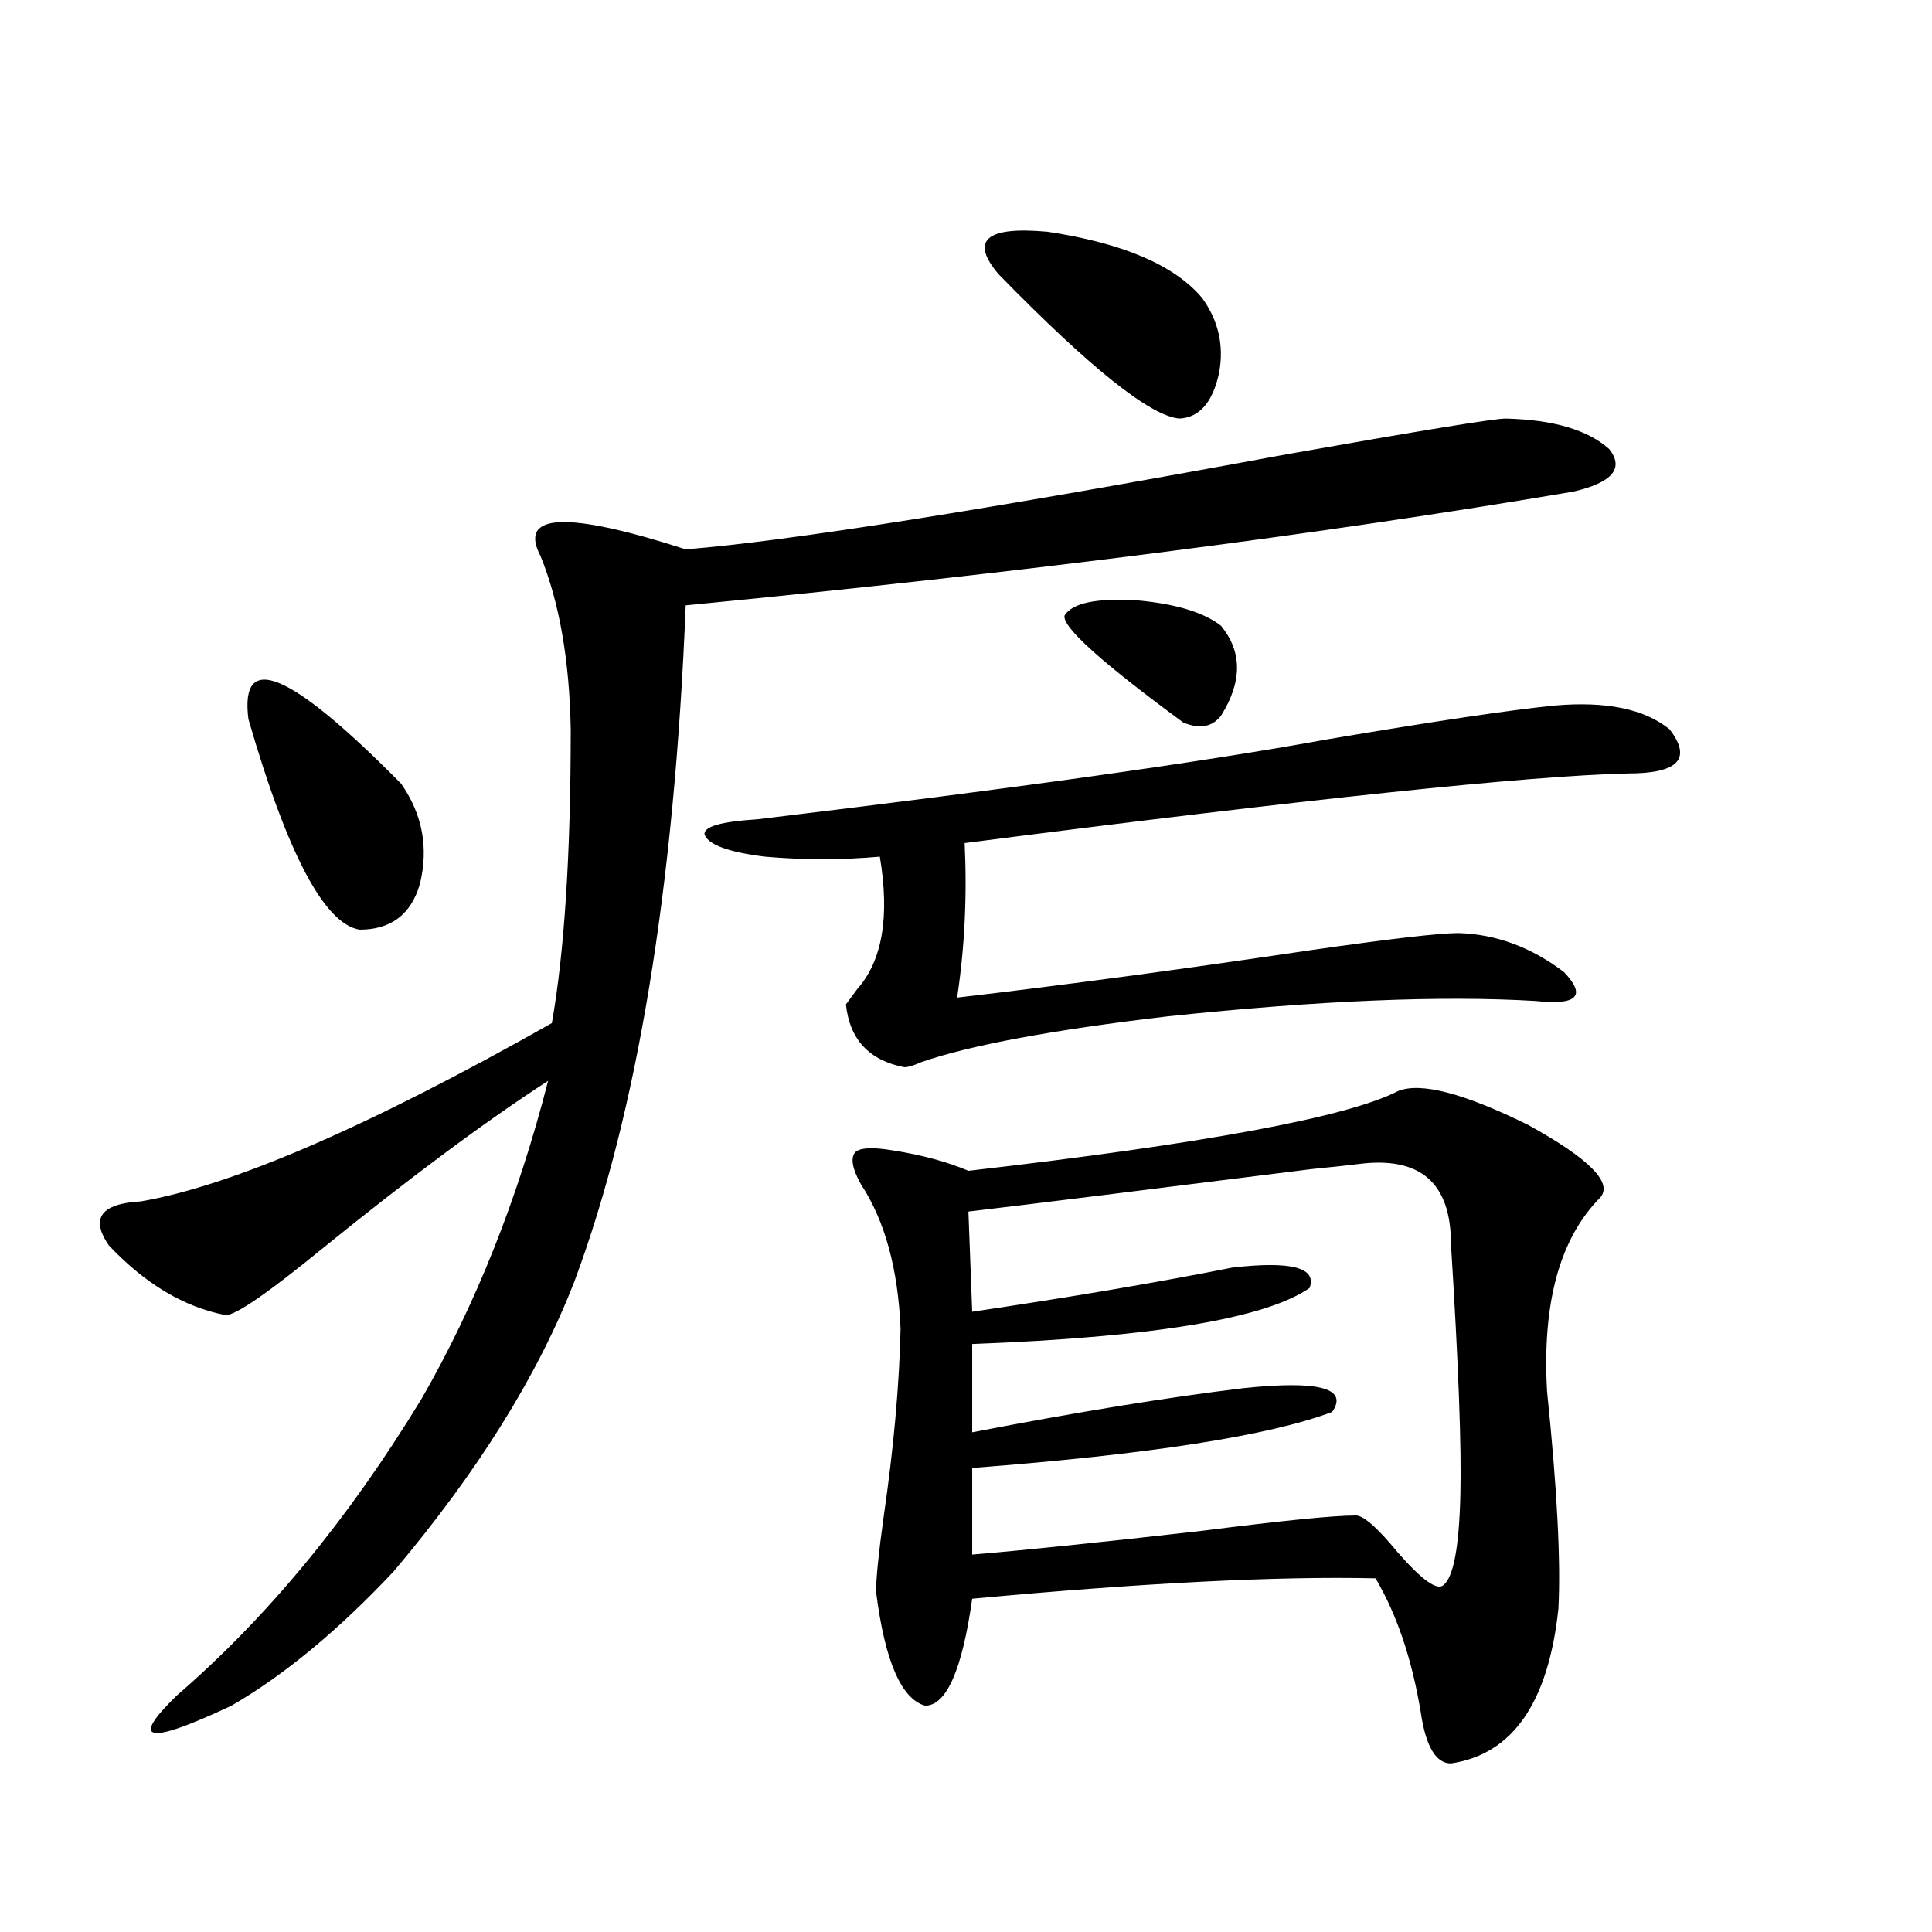 <?xml version="1.0" encoding="utf-8"?>
<!-- Generator: Adobe Illustrator 16.0.0, SVG Export Plug-In . SVG Version: 6.00 Build 0)  -->
<!DOCTYPE svg PUBLIC "-//W3C//DTD SVG 1.1//EN" "http://www.w3.org/Graphics/SVG/1.1/DTD/svg11.dtd">
<svg version="1.1" id="图层_1" xmlns="http://www.w3.org/2000/svg" xmlns:xlink="http://www.w3.org/1999/xlink" x="0px" y="0px"
	 width="1000px" height="1000px" viewBox="0 0 1000 1000" enable-background="new 0 0 1000 1000" xml:space="preserve">
<path d="M779.298,216.648c24.71,0.591,42.591,5.864,53.657,15.82c7.805,9.971,1.616,17.29-18.536,21.973
	c-131.384,22.275-284.551,41.899-459.501,58.887c-5.854,145.898-25.045,262.505-57.56,349.805
	c-18.871,48.643-50.09,98.74-93.656,150.293c-28.627,30.46-56.584,53.613-83.9,69.434c-43.581,20.504-53.017,18.746-28.292-5.273
	c46.828-40.43,89.099-91.694,126.826-153.809c27.957-48.628,49.755-103.408,65.364-164.355
	c-32.529,21.094-71.553,50.098-117.07,87.012c-27.972,22.852-44.557,34.277-49.755,34.277c-21.463-4.092-41.63-16.108-60.486-36.035
	c-9.756-14.063-4.237-21.67,16.585-22.852c47.469-8.198,118.366-38.96,212.678-92.285c6.494-36.914,9.756-87.588,9.756-152.051
	c-0.655-35.732-5.854-65.615-15.609-89.648c-11.707-22.261,13.323-23.428,75.12-3.516c52.026-4.092,155.759-20.503,311.212-49.219
	C735.717,222.801,773.444,216.648,779.298,216.648z M128.582,372.215c-4.558-35.732,21.783-24.609,79.022,33.398
	c11.052,15.82,14.299,33.11,9.756,51.855c-4.558,15.82-14.969,23.73-31.219,23.73C167.926,478.274,148.734,441.951,128.582,372.215z
	 M804.663,365.184c26.661-2.334,46.493,1.758,59.511,12.305c11.707,15.244,4.543,22.852-21.463,22.852
	c-51.386,1.182-165.85,13.184-343.406,36.035c1.296,27.549,0,54.204-3.902,79.98c55.273-6.44,116.415-14.639,183.41-24.609
	c40.975-5.85,66.34-8.789,76.096-8.789c19.512,0.591,37.713,7.334,54.633,20.215c11.707,12.305,6.829,17.29-14.634,14.941
	c-48.779-2.925-112.192-0.288-190.239,7.91c-59.846,7.031-102.437,14.941-127.802,23.73c-3.902,1.758-6.829,2.637-8.78,2.637
	c-18.216-3.516-28.292-14.351-30.243-32.52c1.296-1.758,3.247-4.395,5.854-7.91c13.003-14.639,16.905-37.49,11.707-68.555
	c-19.512,1.758-39.358,1.758-59.511,0c-18.871-2.334-29.268-6.152-31.219-11.426c-0.655-4.092,8.445-6.729,27.316-7.91
	c132.024-15.82,230.238-29.58,294.627-41.309C741.891,373.396,781.249,367.532,804.663,365.184z M723.689,564.695
	c11.707-4.683,34.146,1.182,67.315,17.578c31.859,17.578,44.222,30.186,37.072,37.793c-20.822,21.094-29.923,54.492-27.316,100.195
	c5.198,50.4,7.149,87.891,5.854,112.5c-5.213,48.629-23.749,75.284-55.608,79.98c-7.805,0-13.018-8.789-15.609-26.367
	c-4.558-27.548-12.362-50.688-23.414-69.434c-50.73-1.167-120.332,2.349-208.775,10.547c-5.213,36.914-13.338,55.371-24.39,55.371
	c-12.362-3.516-20.822-23.153-25.365-58.887c0-7.031,1.296-19.912,3.902-38.672c5.198-35.732,8.125-68.252,8.78-97.559
	c-1.311-31.05-8.14-55.947-20.487-74.707c-4.558-8.198-5.533-13.76-2.927-16.699c2.592-2.334,9.101-2.637,19.512-0.879
	c14.954,2.349,27.957,5.864,39.023,10.547C623.524,591.941,697.669,578.182,723.689,564.695z M703.202,602.488
	c-4.558,0.591-12.683,1.47-24.39,2.637c-83.9,10.547-143.091,17.881-177.557,21.973l1.951,51.855
	c51.371-7.607,96.248-15.229,134.631-22.852c30.563-3.516,43.901,0,39.999,10.547c-22.773,15.82-80.974,25.488-174.63,29.004v45.703
	c54.633-10.547,101.461-18.154,140.484-22.852c39.023-4.092,54.298,0,45.853,12.305c-32.529,12.305-94.632,21.973-186.337,29.004
	v44.824c27.957-2.334,67.636-6.44,119.021-12.305c41.615-5.273,67.956-7.91,79.022-7.91c3.902-0.576,11.372,5.864,22.438,19.336
	c12.348,14.063,20.152,19.639,23.414,16.699c5.198-4.092,8.125-19.624,8.78-46.582c0.641-24.609-0.976-67.964-4.878-130.078
	C751.006,612.156,735.062,598.396,703.202,602.488z M622.229,154.246c8.445,11.729,11.372,24.609,8.78,38.672
	c-3.262,15.244-10.091,23.154-20.487,23.73c-14.969-1.167-46.188-26.064-93.656-74.707c-14.969-17.578-6.509-24.897,25.365-21.973
	C581.254,125.833,607.915,137.259,622.229,154.246z M551.011,318.602c3.902-6.44,16.25-9.077,37.072-7.91
	c20.152,1.758,34.786,6.152,43.901,13.184c11.052,13.486,11.052,29.004,0,46.582c-4.558,5.864-11.066,7.031-19.512,3.516
	C570.188,342.923,549.7,324.466,551.011,318.602z"/>
</svg>
